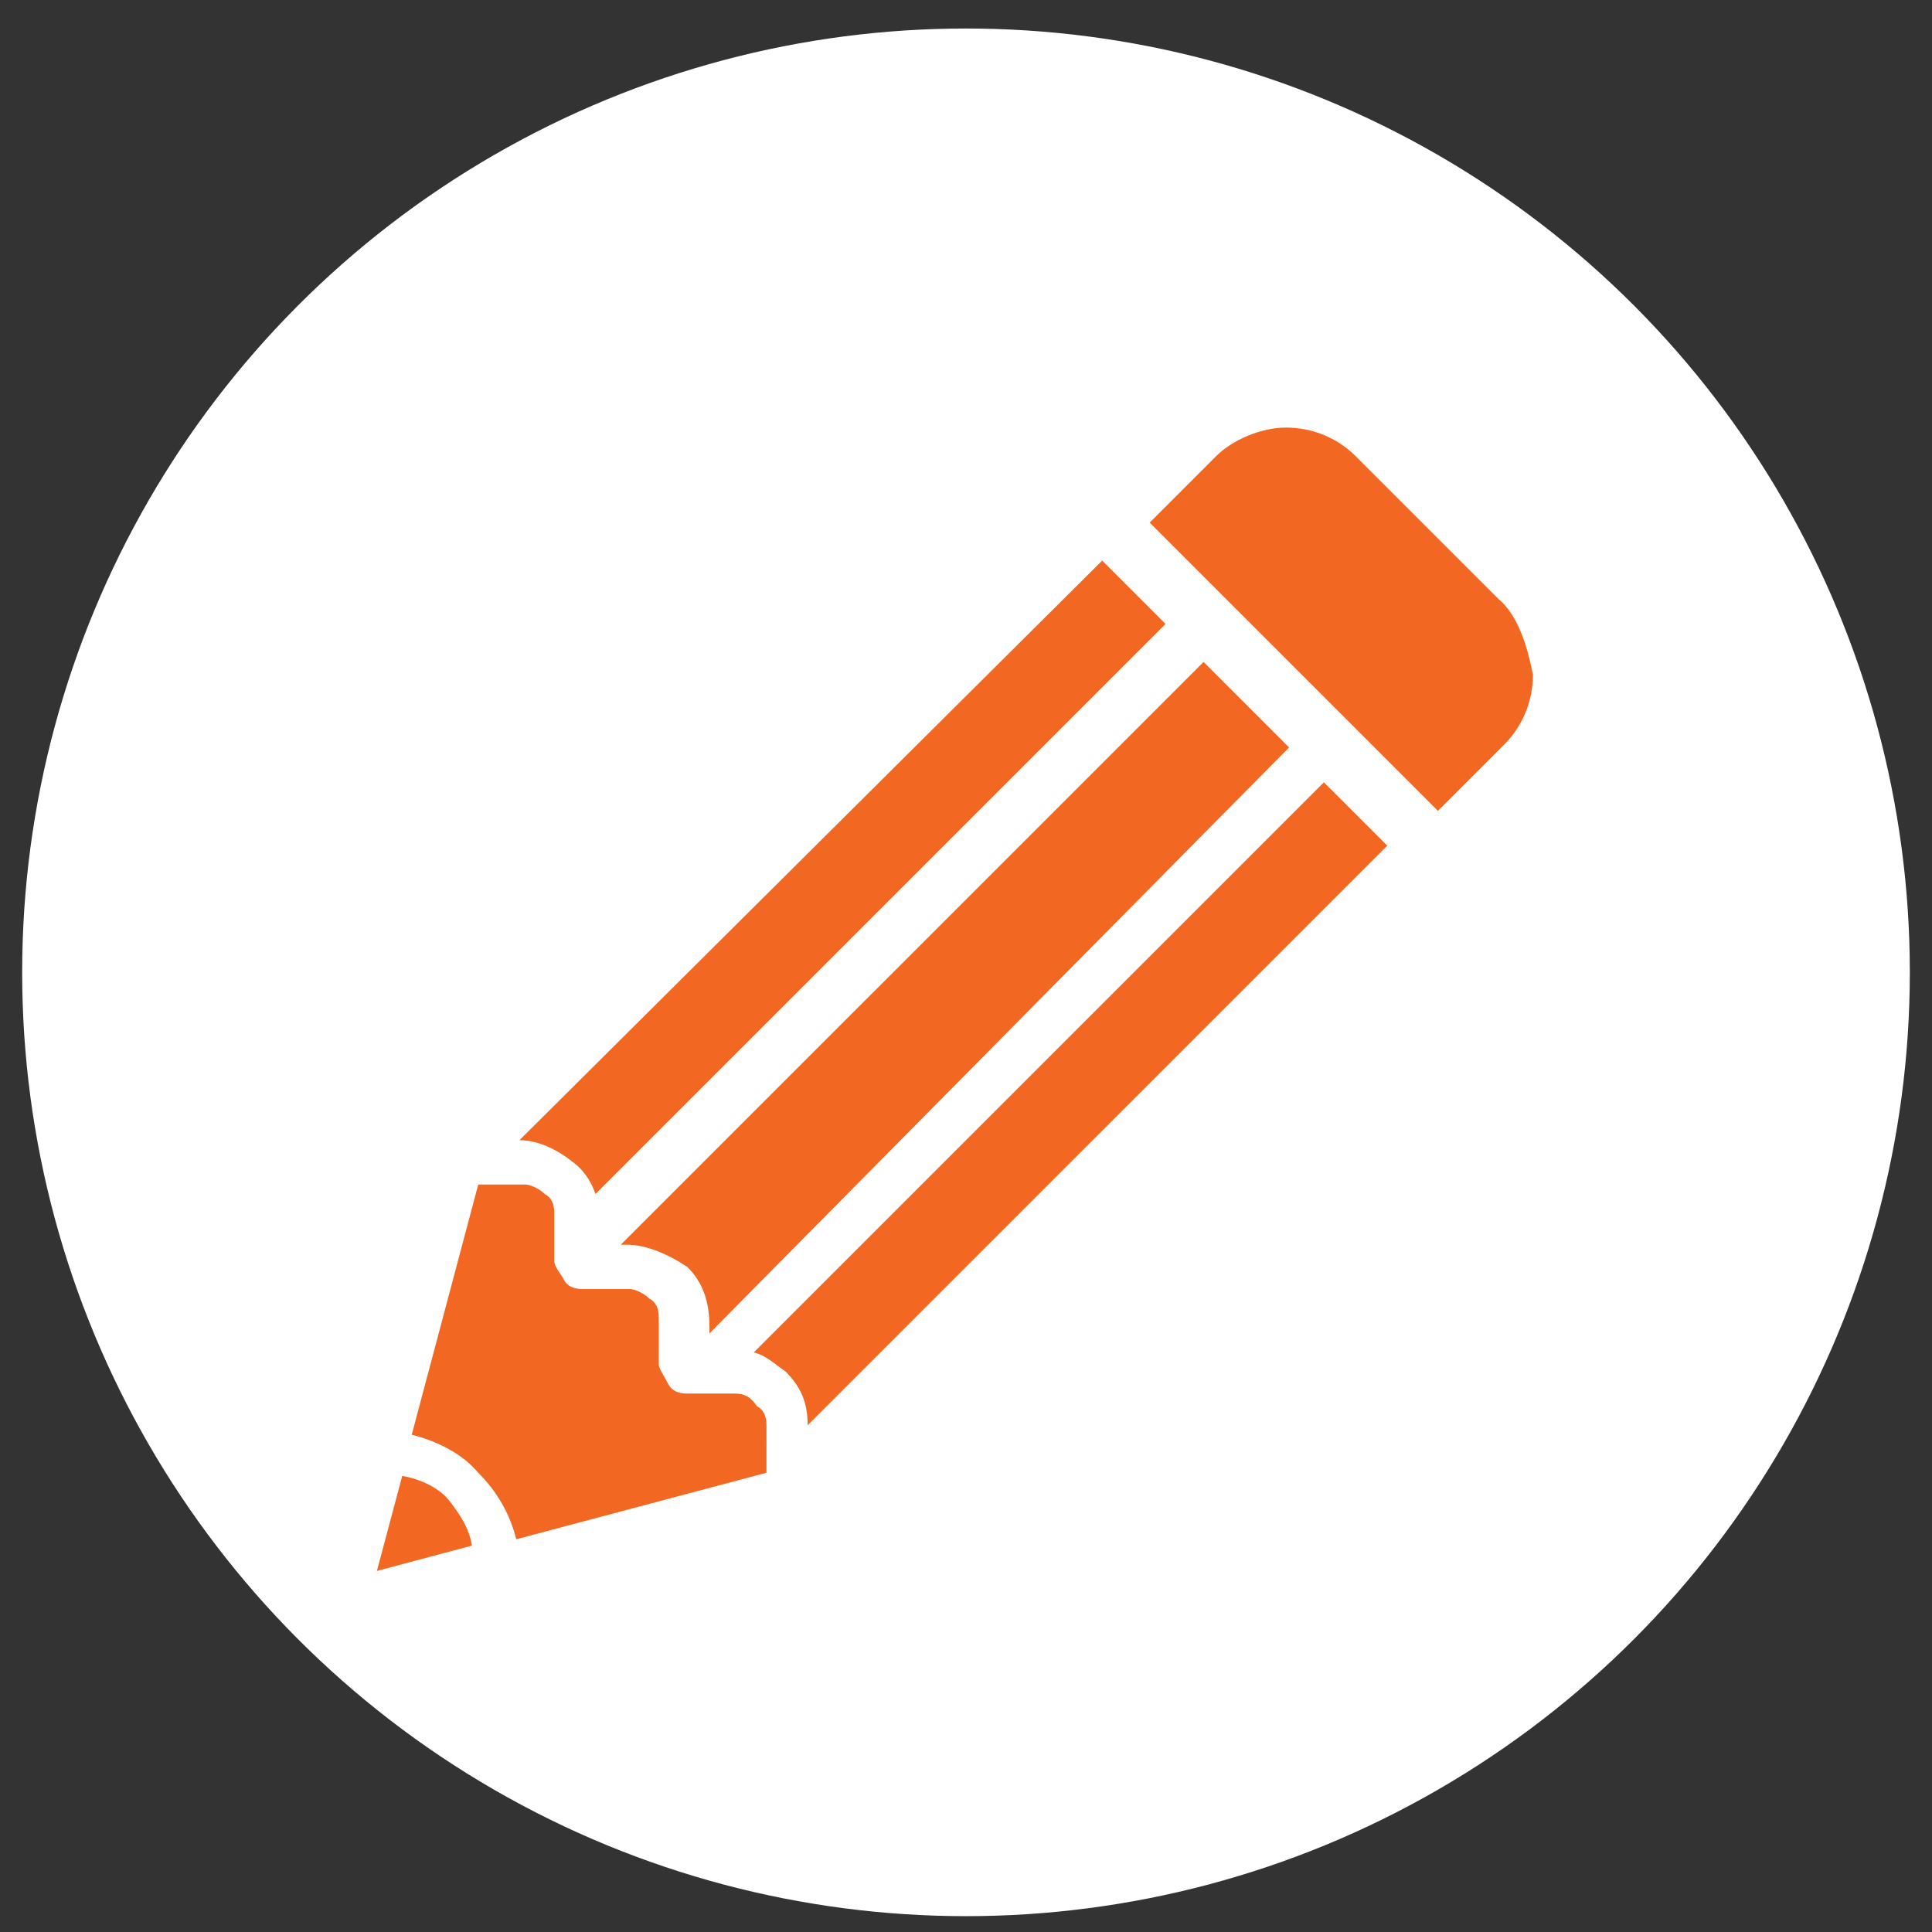 <svg xml:space="preserve" style="enable-background:new 0 0 61 61;" viewBox="0 0 61 61" y="0px" x="0px" xmlns:xlink="http://www.w3.org/1999/xlink" xmlns="http://www.w3.org/2000/svg" id="Layer_1" version="1.1">
<rect x="0" y="0" width="61" height="61" fill="#333333" stroke="none"/>
<style type="text/css">
	.st0{fill-rule:evenodd;clip-rule:evenodd;fill:#FFFFFF;}
	.st1{fill-rule:evenodd;clip-rule:evenodd;fill:#F26722;}
</style>
<title>education-orange</title>
<g>
	<circle r="29.8" cy="30.7" cx="30.5" class="st0"></circle>
	<path d="M47.3,18.9l-4.5-4.5c-0.6-0.6-1.4-0.9-2.2-0.9s-1.7,0.4-2.2,0.9l-2.1,2.1l9.1,9.1l2.1-2.1
		c0.6-0.6,0.9-1.4,0.9-2.2C48.2,20.3,47.9,19.4,47.3,18.9z M40.7,23.6L38,20.9L19.6,39.3h0.2c0.6,0,1.3,0.3,1.9,0.7
		c0.5,0.5,0.7,1.1,0.7,1.9v0.2L40.7,23.6z M23.2,44h-1.5c-0.3,0-0.5-0.1-0.6-0.3s-0.3-0.5-0.3-0.6v-1.5c0-0.3-0.1-0.5-0.3-0.6
		c-0.2-0.2-0.5-0.3-0.6-0.3h-1.5c-0.3,0-0.5-0.1-0.6-0.3s-0.3-0.4-0.3-0.6v-1.5c0-0.3-0.1-0.5-0.3-0.6c-0.2-0.2-0.5-0.3-0.6-0.3
		h-1.5l-2.1,7.9c0.8,0.2,1.6,0.6,2.1,1.2c0.6,0.6,1,1.3,1.2,2.1l7.9-2.1V45c0-0.3-0.1-0.5-0.3-0.6C23.7,44.1,23.5,44,23.2,44z
		 M23.8,42.7c0.4,0.1,0.7,0.4,1,0.6c0.5,0.5,0.7,1,0.7,1.7l18.3-18.3l-2-2C41.8,24.7,23.8,42.7,23.8,42.7z M12.7,46.6l-0.8,3l3-0.8
		c-0.1-0.6-0.4-1-0.7-1.4S13.3,46.7,12.7,46.6z M18.8,37.7l18-18l-2-2L16.4,36c0.6,0,1.2,0.3,1.7,0.7C18.5,37,18.7,37.4,18.8,37.7z" class="st1"></path>
</g>
</svg>
